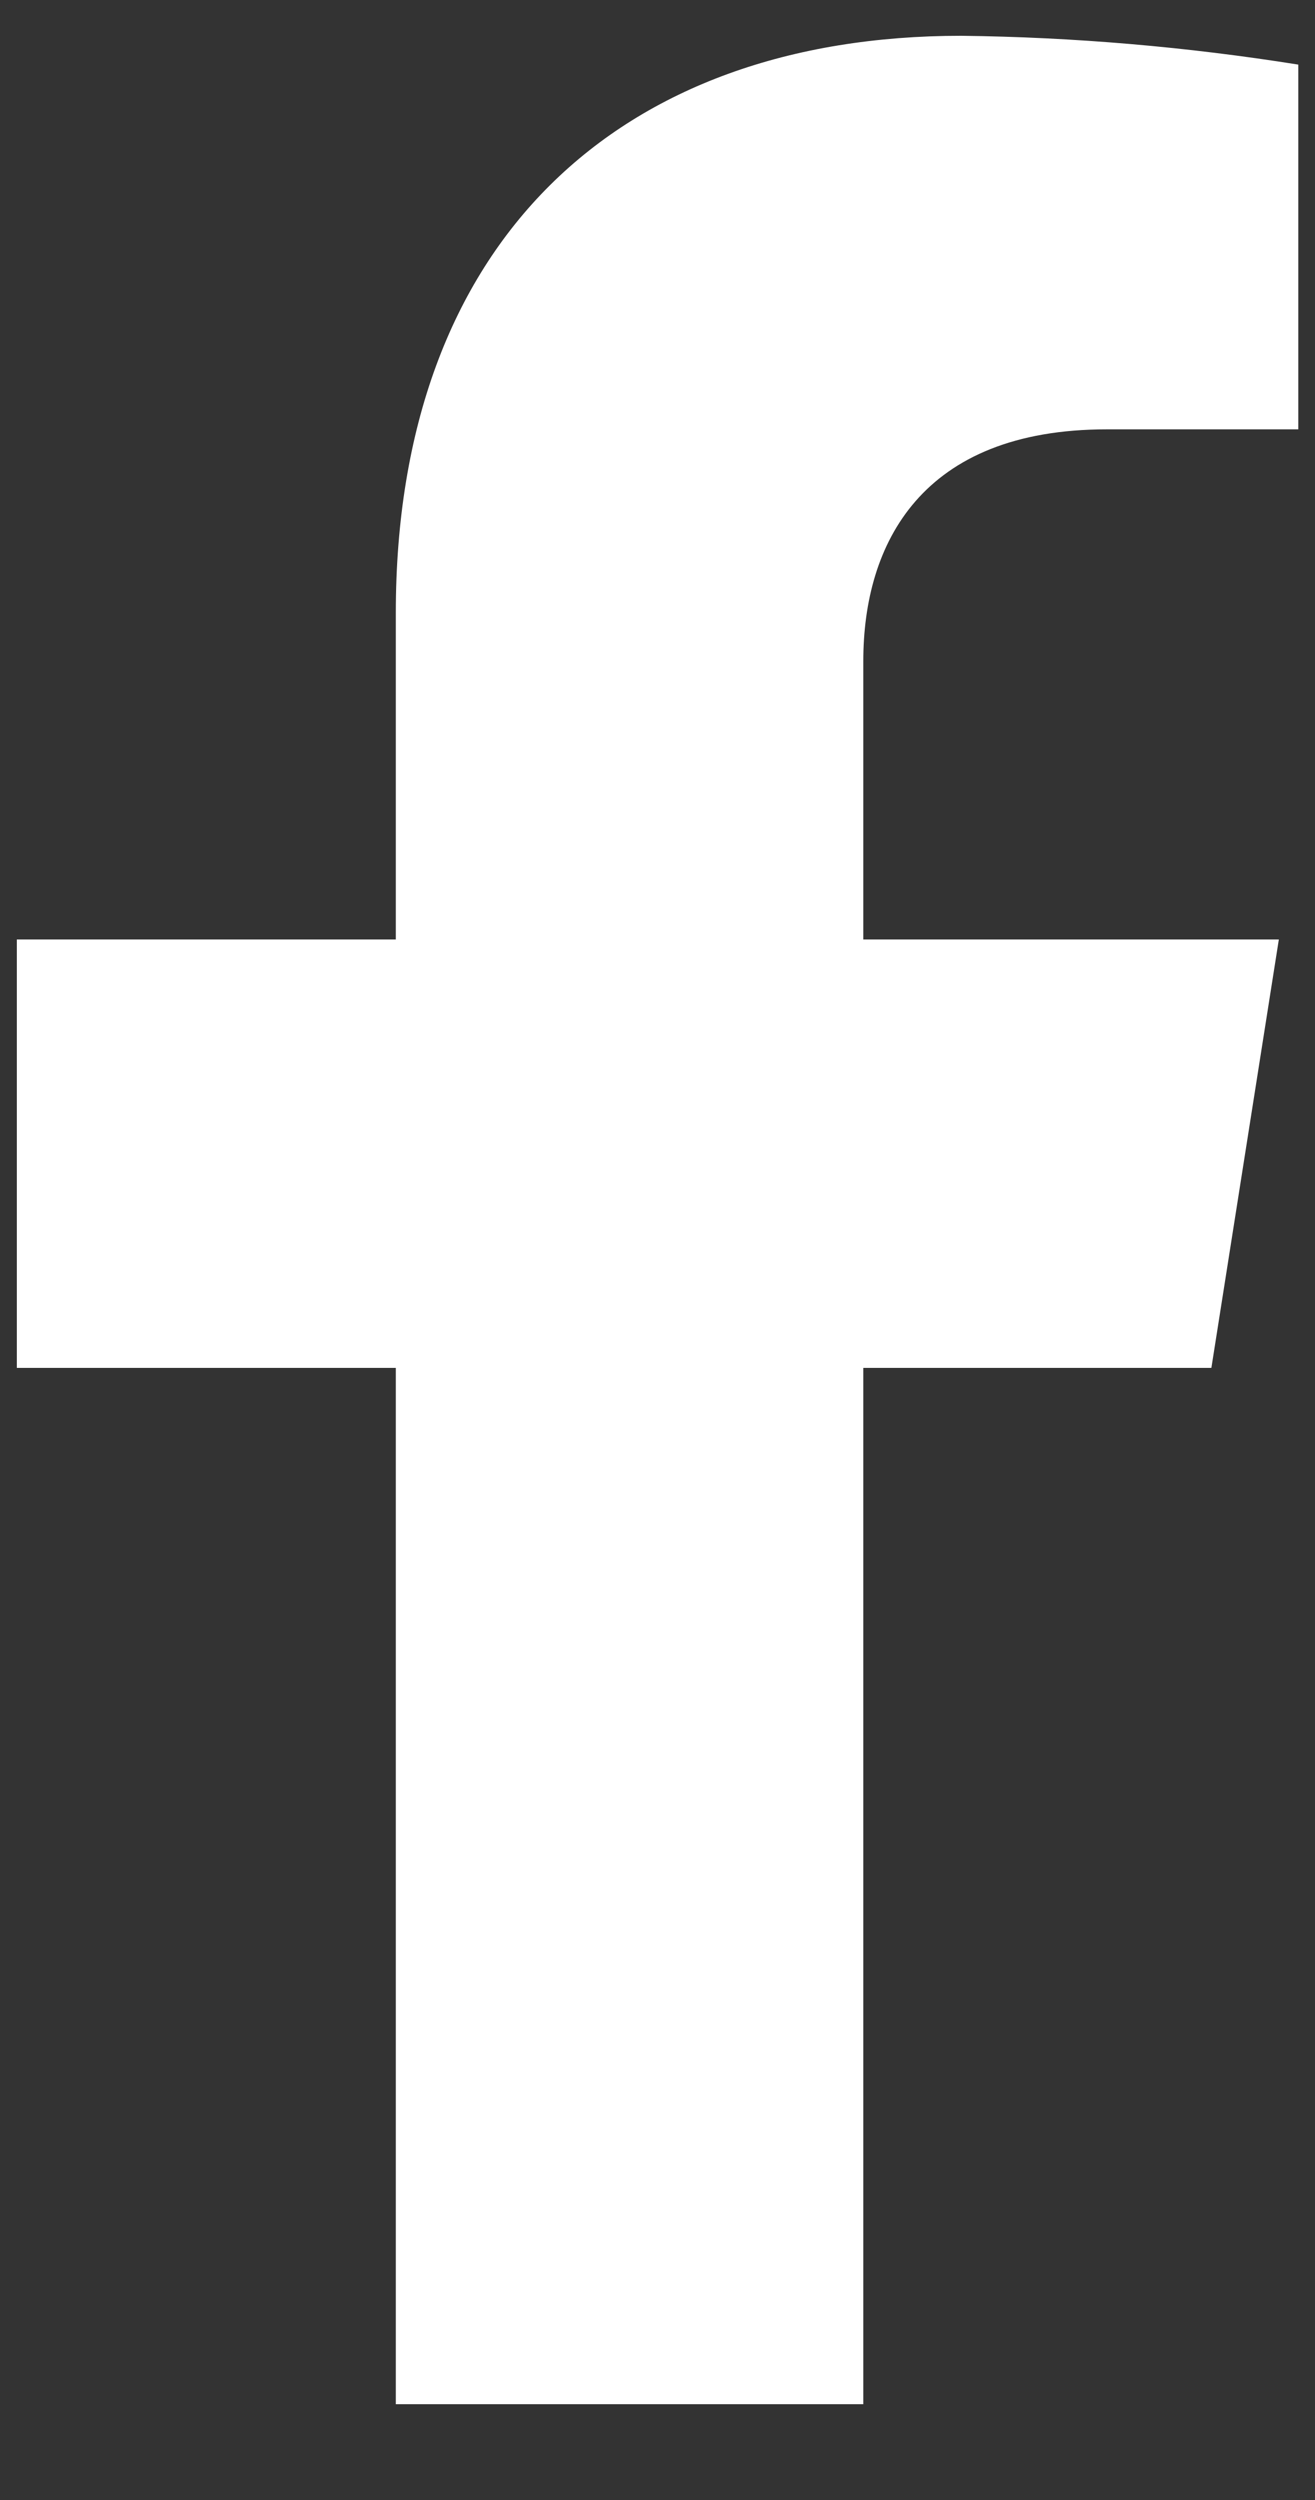 <svg width="10" height="19" viewBox="0 0 10 19" fill="none" xmlns="http://www.w3.org/2000/svg">
<rect x="0" y="0" width="10" height="19" fill="#333333" stroke="none"/>
<path d="M9.212 10.396L9.725 7.14H6.565V5.024C6.565 4.133 7.006 3.263 8.417 3.263H9.873V0.491C9.025 0.356 8.168 0.282 7.309 0.272C4.708 0.272 3.01 1.834 3.01 4.657V7.14H0.128V10.396H3.01V18.272H6.565V10.396H9.212Z" fill="white"/>
</svg>

